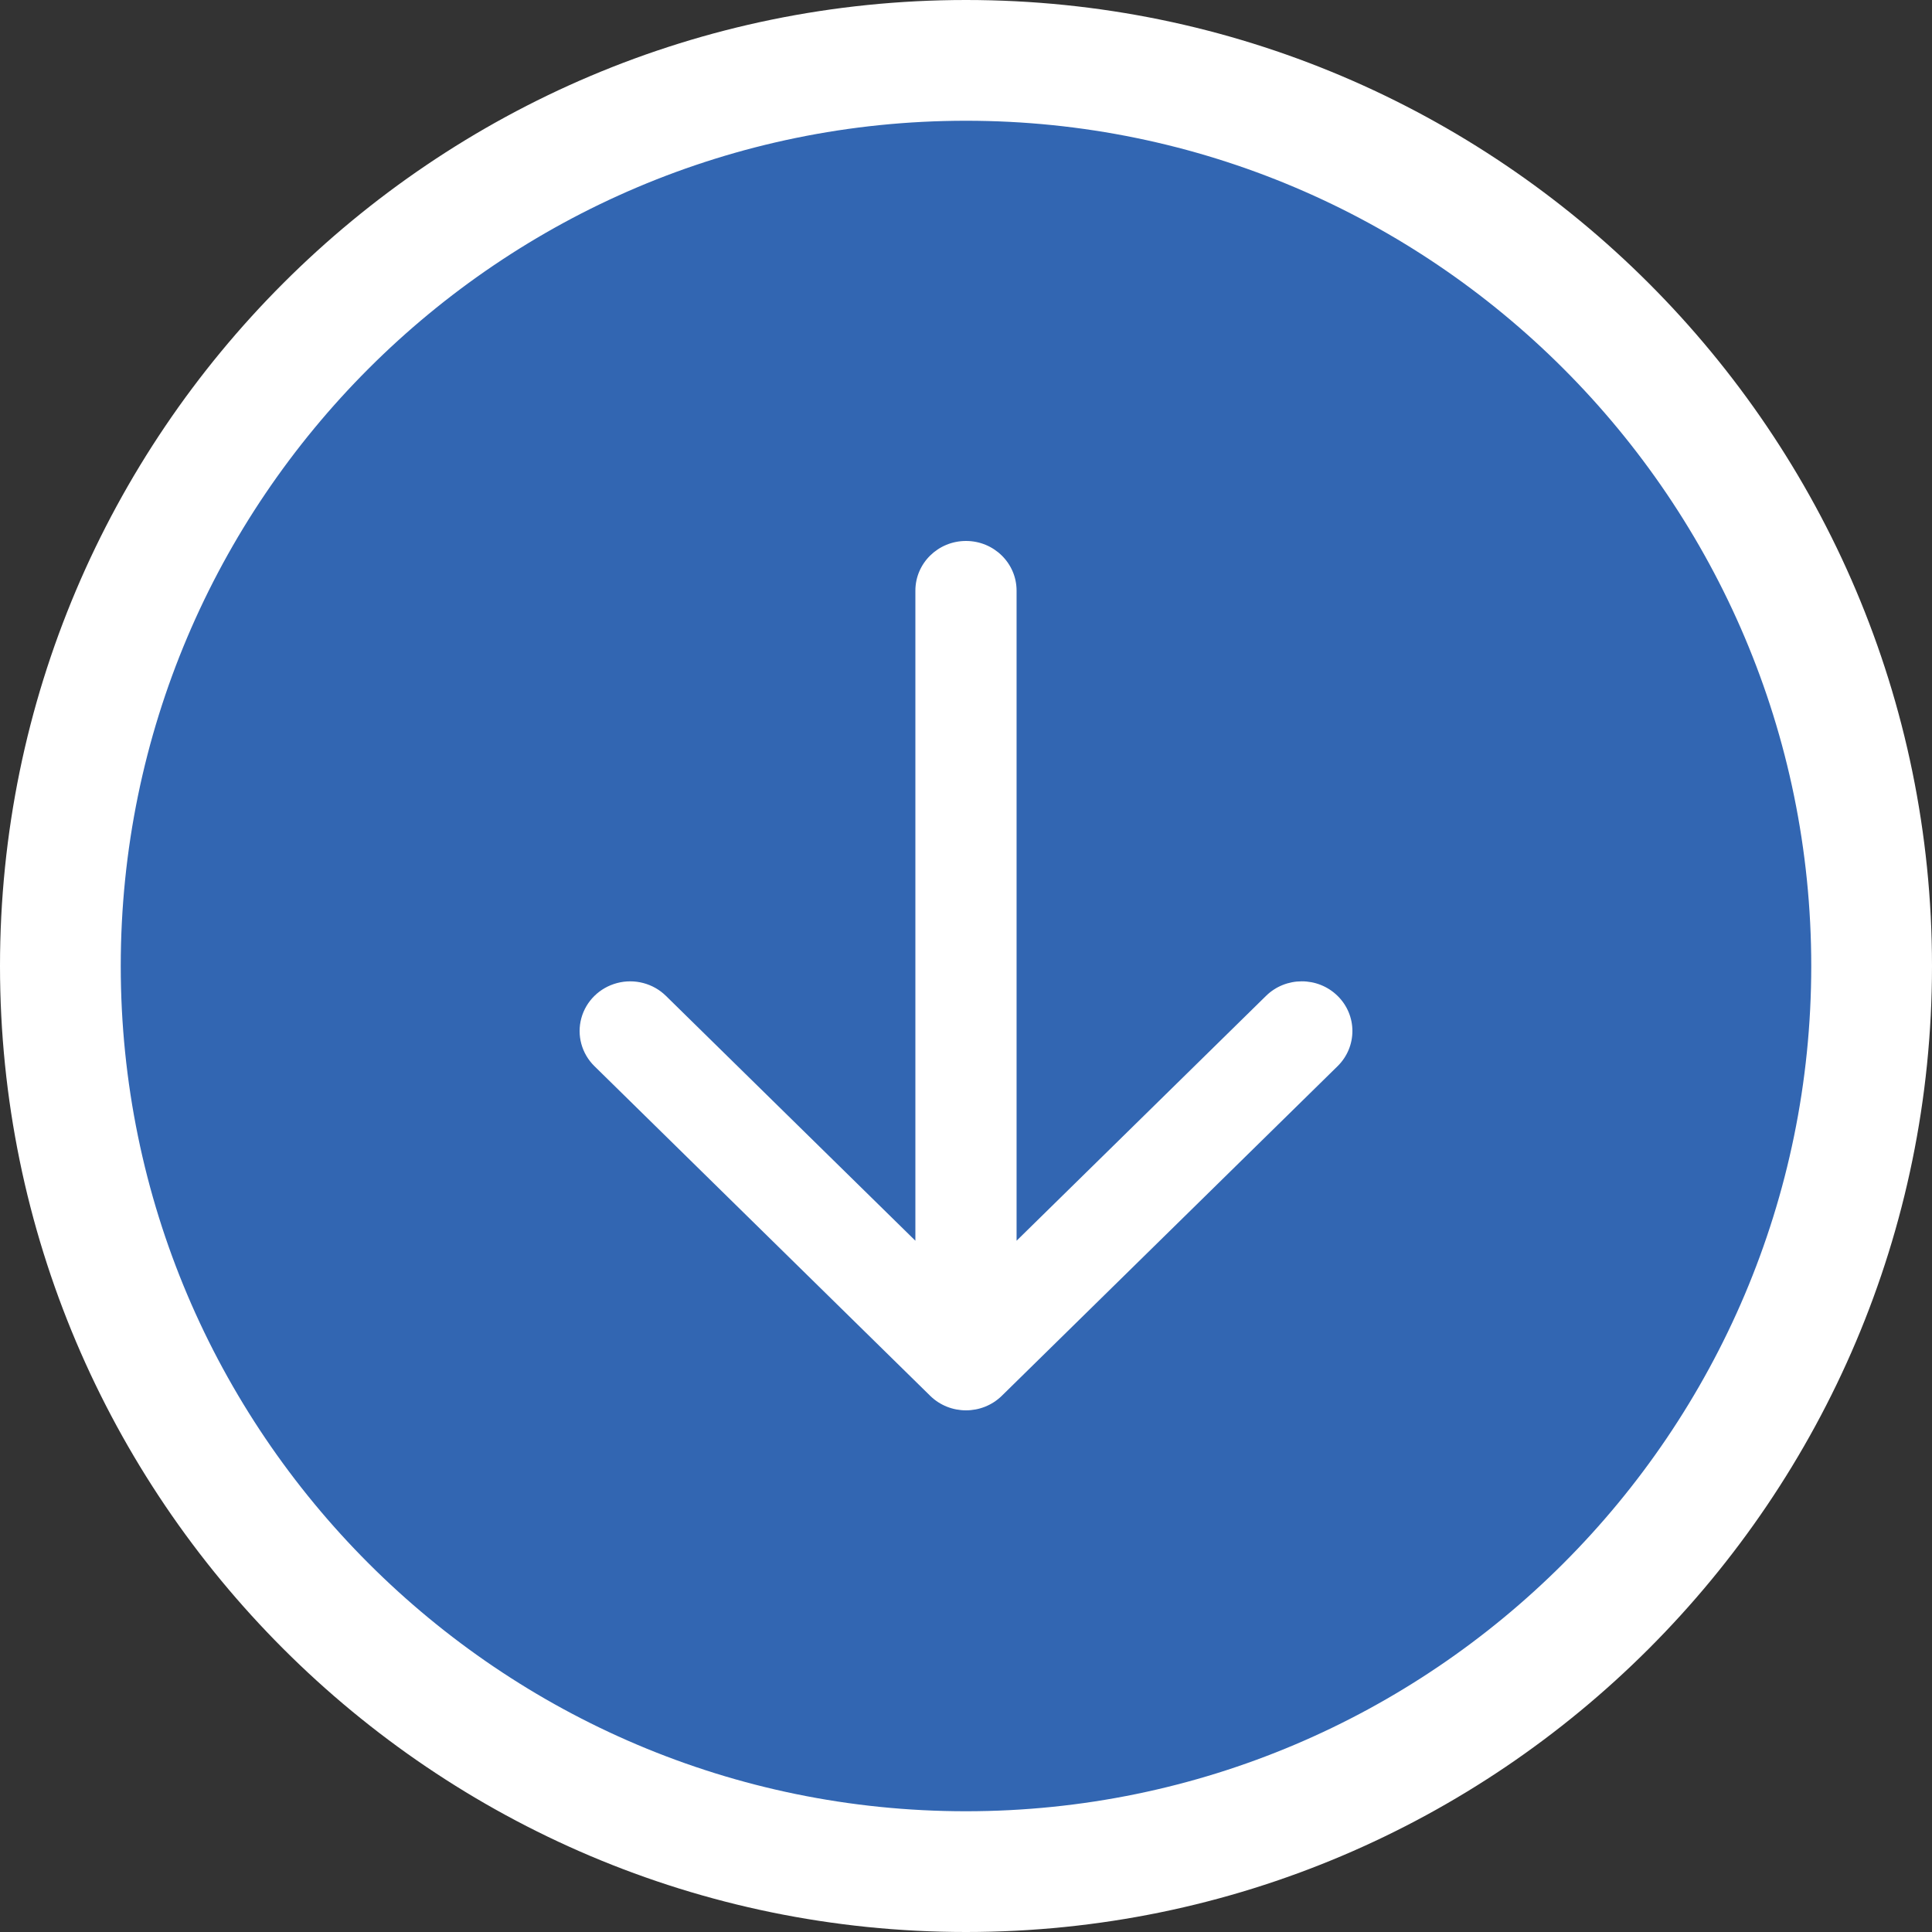 <?xml version="1.0" encoding="UTF-8"?>
<svg width="50px" height="50px" viewBox="0 0 50 50" version="1.1" xmlns="http://www.w3.org/2000/svg" xmlns:xlink="http://www.w3.org/1999/xlink">
    <rect x="0" y="0" width="50" height="50" fill="#333333" stroke="none"/>
    <title>EED1F625-5B17-4DED-93ED-2B3D31CDA656</title>
    <g id="Page-1" stroke="none" stroke-width="1" fill="none" fill-rule="evenodd">
        <g id="Price-page---results" transform="translate(-872, -625)">
            <g id="icon-arrow-div" transform="translate(897, 650) rotate(90) translate(-897, -650) translate(872, 625)">
                <circle id="Oval" fill="#3266B2" cx="25" cy="25" r="23"></circle>
                <path d="M25,0 C38.786,0 50,11.214 50,25 C50,38.786 38.786,50 25,50 C11.214,50 0,38.786 0,25 C0,11.214 11.214,0 25,0 Z M25,3.125 C12.938,3.125 3.125,12.939 3.125,25 C3.125,37.061 12.938,46.875 25,46.875 C37.061,46.875 46.876,37.062 46.875,25 C46.874,12.938 37.062,3.125 25,3.125 Z M25.773,15.384 C26.275,14.872 27.089,14.872 27.592,15.383 L27.592,15.383 L36.124,24.074 C36.625,24.586 36.625,25.415 36.124,25.926 L36.124,25.926 L27.592,34.616 C27.267,34.947 26.794,35.076 26.35,34.955 C25.906,34.834 25.56,34.481 25.441,34.029 C25.322,33.578 25.449,33.095 25.774,32.765 L25.774,32.765 L32.11,26.31 L15.286,26.31 C14.576,26.31 14,25.724 14,25 C14,24.277 14.576,23.691 15.286,23.691 L15.286,23.691 L32.11,23.691 L25.774,17.236 C25.271,16.725 25.271,15.895 25.773,15.384 Z" id="Combined-Shape" fill="#FFFFFF" fill-rule="nonzero"></path>
            </g>
        </g>
    </g>
</svg>